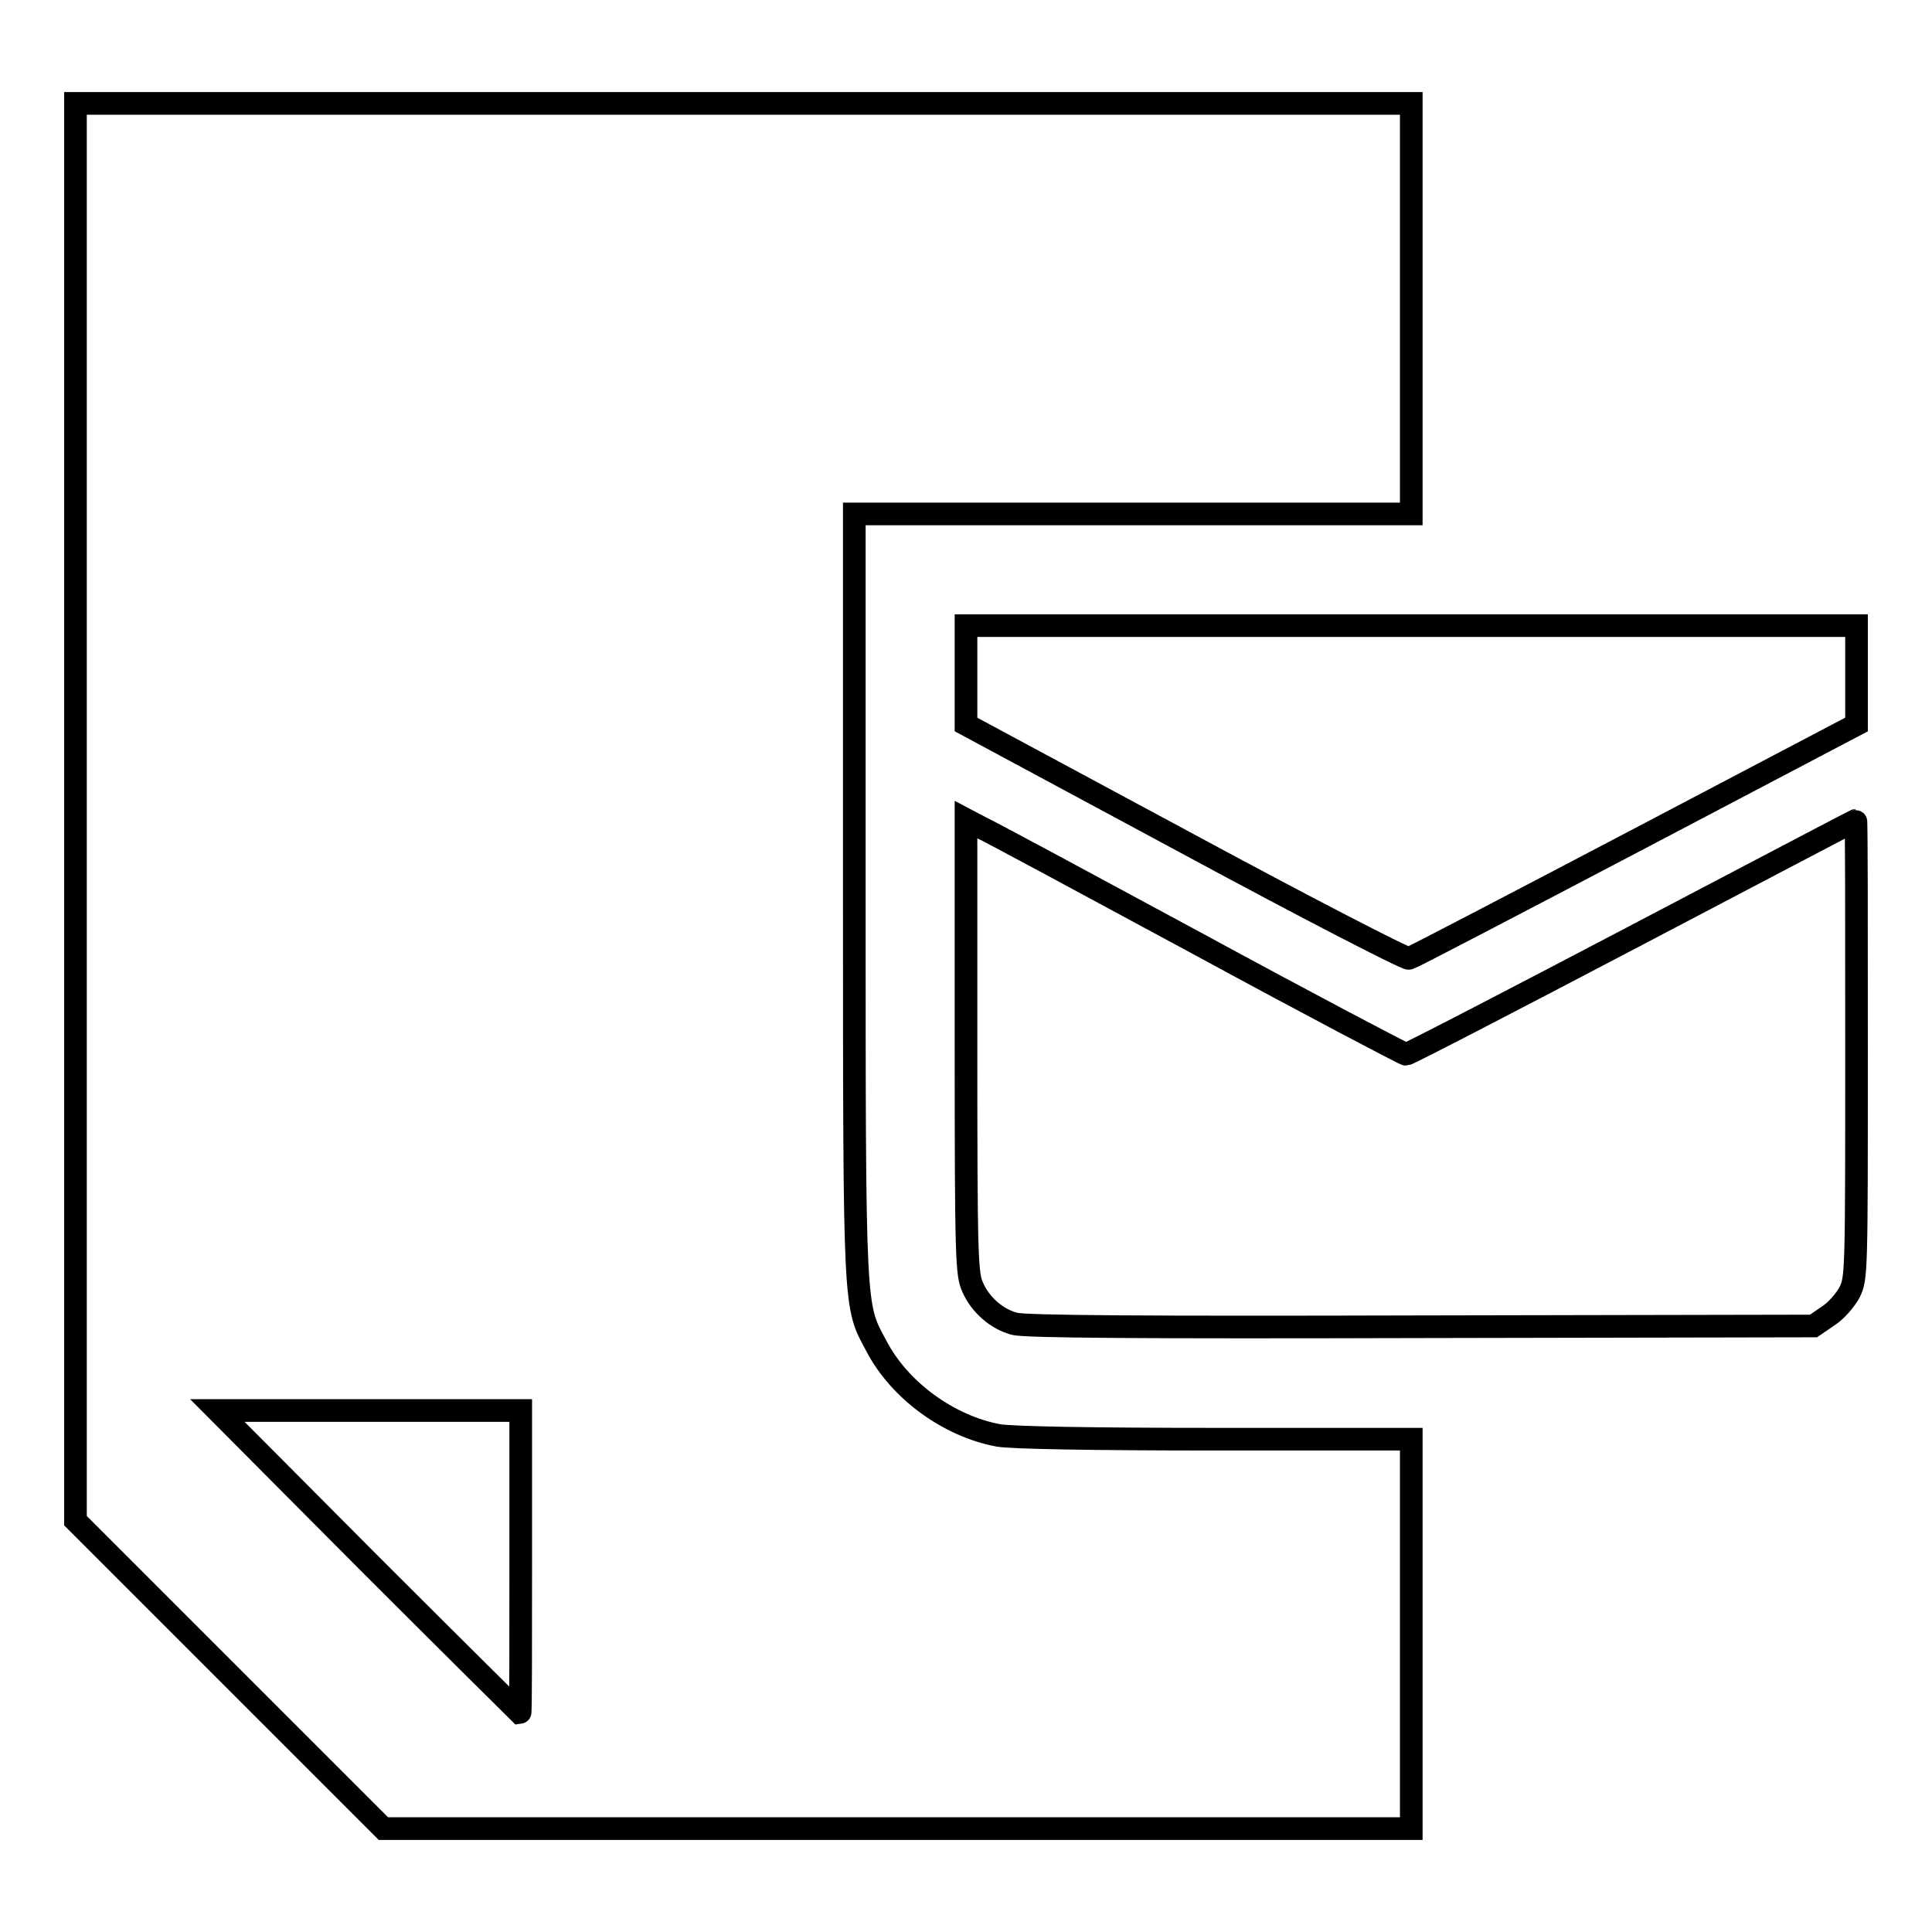 <?xml version="1.0" encoding="utf-8"?>
<!-- Svg Vector Icons : http://www.onlinewebfonts.com/icon -->
<!DOCTYPE svg PUBLIC "-//W3C//DTD SVG 1.1//EN" "http://www.w3.org/Graphics/SVG/1.1/DTD/svg11.dtd">
<svg version="1.1" xmlns="http://www.w3.org/2000/svg" xmlns:xlink="http://www.w3.org/1999/xlink" x="0px" y="0px" viewBox="0 0 256 256" enable-background="new 0 0 256 256" xml:space="preserve">
<g><g><g><path stroke-width="3" fill-opacity="0" stroke="#000000"  d="M10,107.6v93.9l20.4,20.4l20.4,20.4h68.1H187v-25.8v-25.8h-26c-16.5,0-27-0.2-28.7-0.5c-6.5-1.2-13.1-5.9-16.2-11.9c-2.9-5.4-2.9-4-2.9-59.6V68.1h36.9H187V40.9V13.7H98.5H10V107.6z M69,207c0,11,0,20-0.1,20c0,0-9.1-9-20.1-20l-20-20.1h20.2H69V207z"/><path stroke-width="3" fill-opacity="0" stroke="#000000"  d="M128,89.4V96l29,15.6c15.9,8.6,29.3,15.5,29.7,15.4c0.4-0.1,13.8-7.1,30-15.6L246,96v-6.5v-6.6h-59h-59V89.4z"/><path stroke-width="3" fill-opacity="0" stroke="#000000"  d="M128,138.7c0,28.2,0.1,30.2,0.9,31.9c1,2.3,3.2,4.2,5.5,4.8c1.2,0.4,17.6,0.5,53.8,0.4l52.1-0.1l1.9-1.3c1.1-0.7,2.3-2.1,2.9-3.2c0.9-1.9,0.9-2.7,0.9-32.2c0-16.6,0-30.3-0.1-30.3c-0.1,0-13.4,7-29.6,15.5c-16.2,8.5-29.7,15.5-30,15.5c-0.2,0-12.6-6.5-27.5-14.6c-14.8-8-27.8-15-28.9-15.5l-1.9-1V138.7L128,138.7z"/></g></g></g>
</svg>
